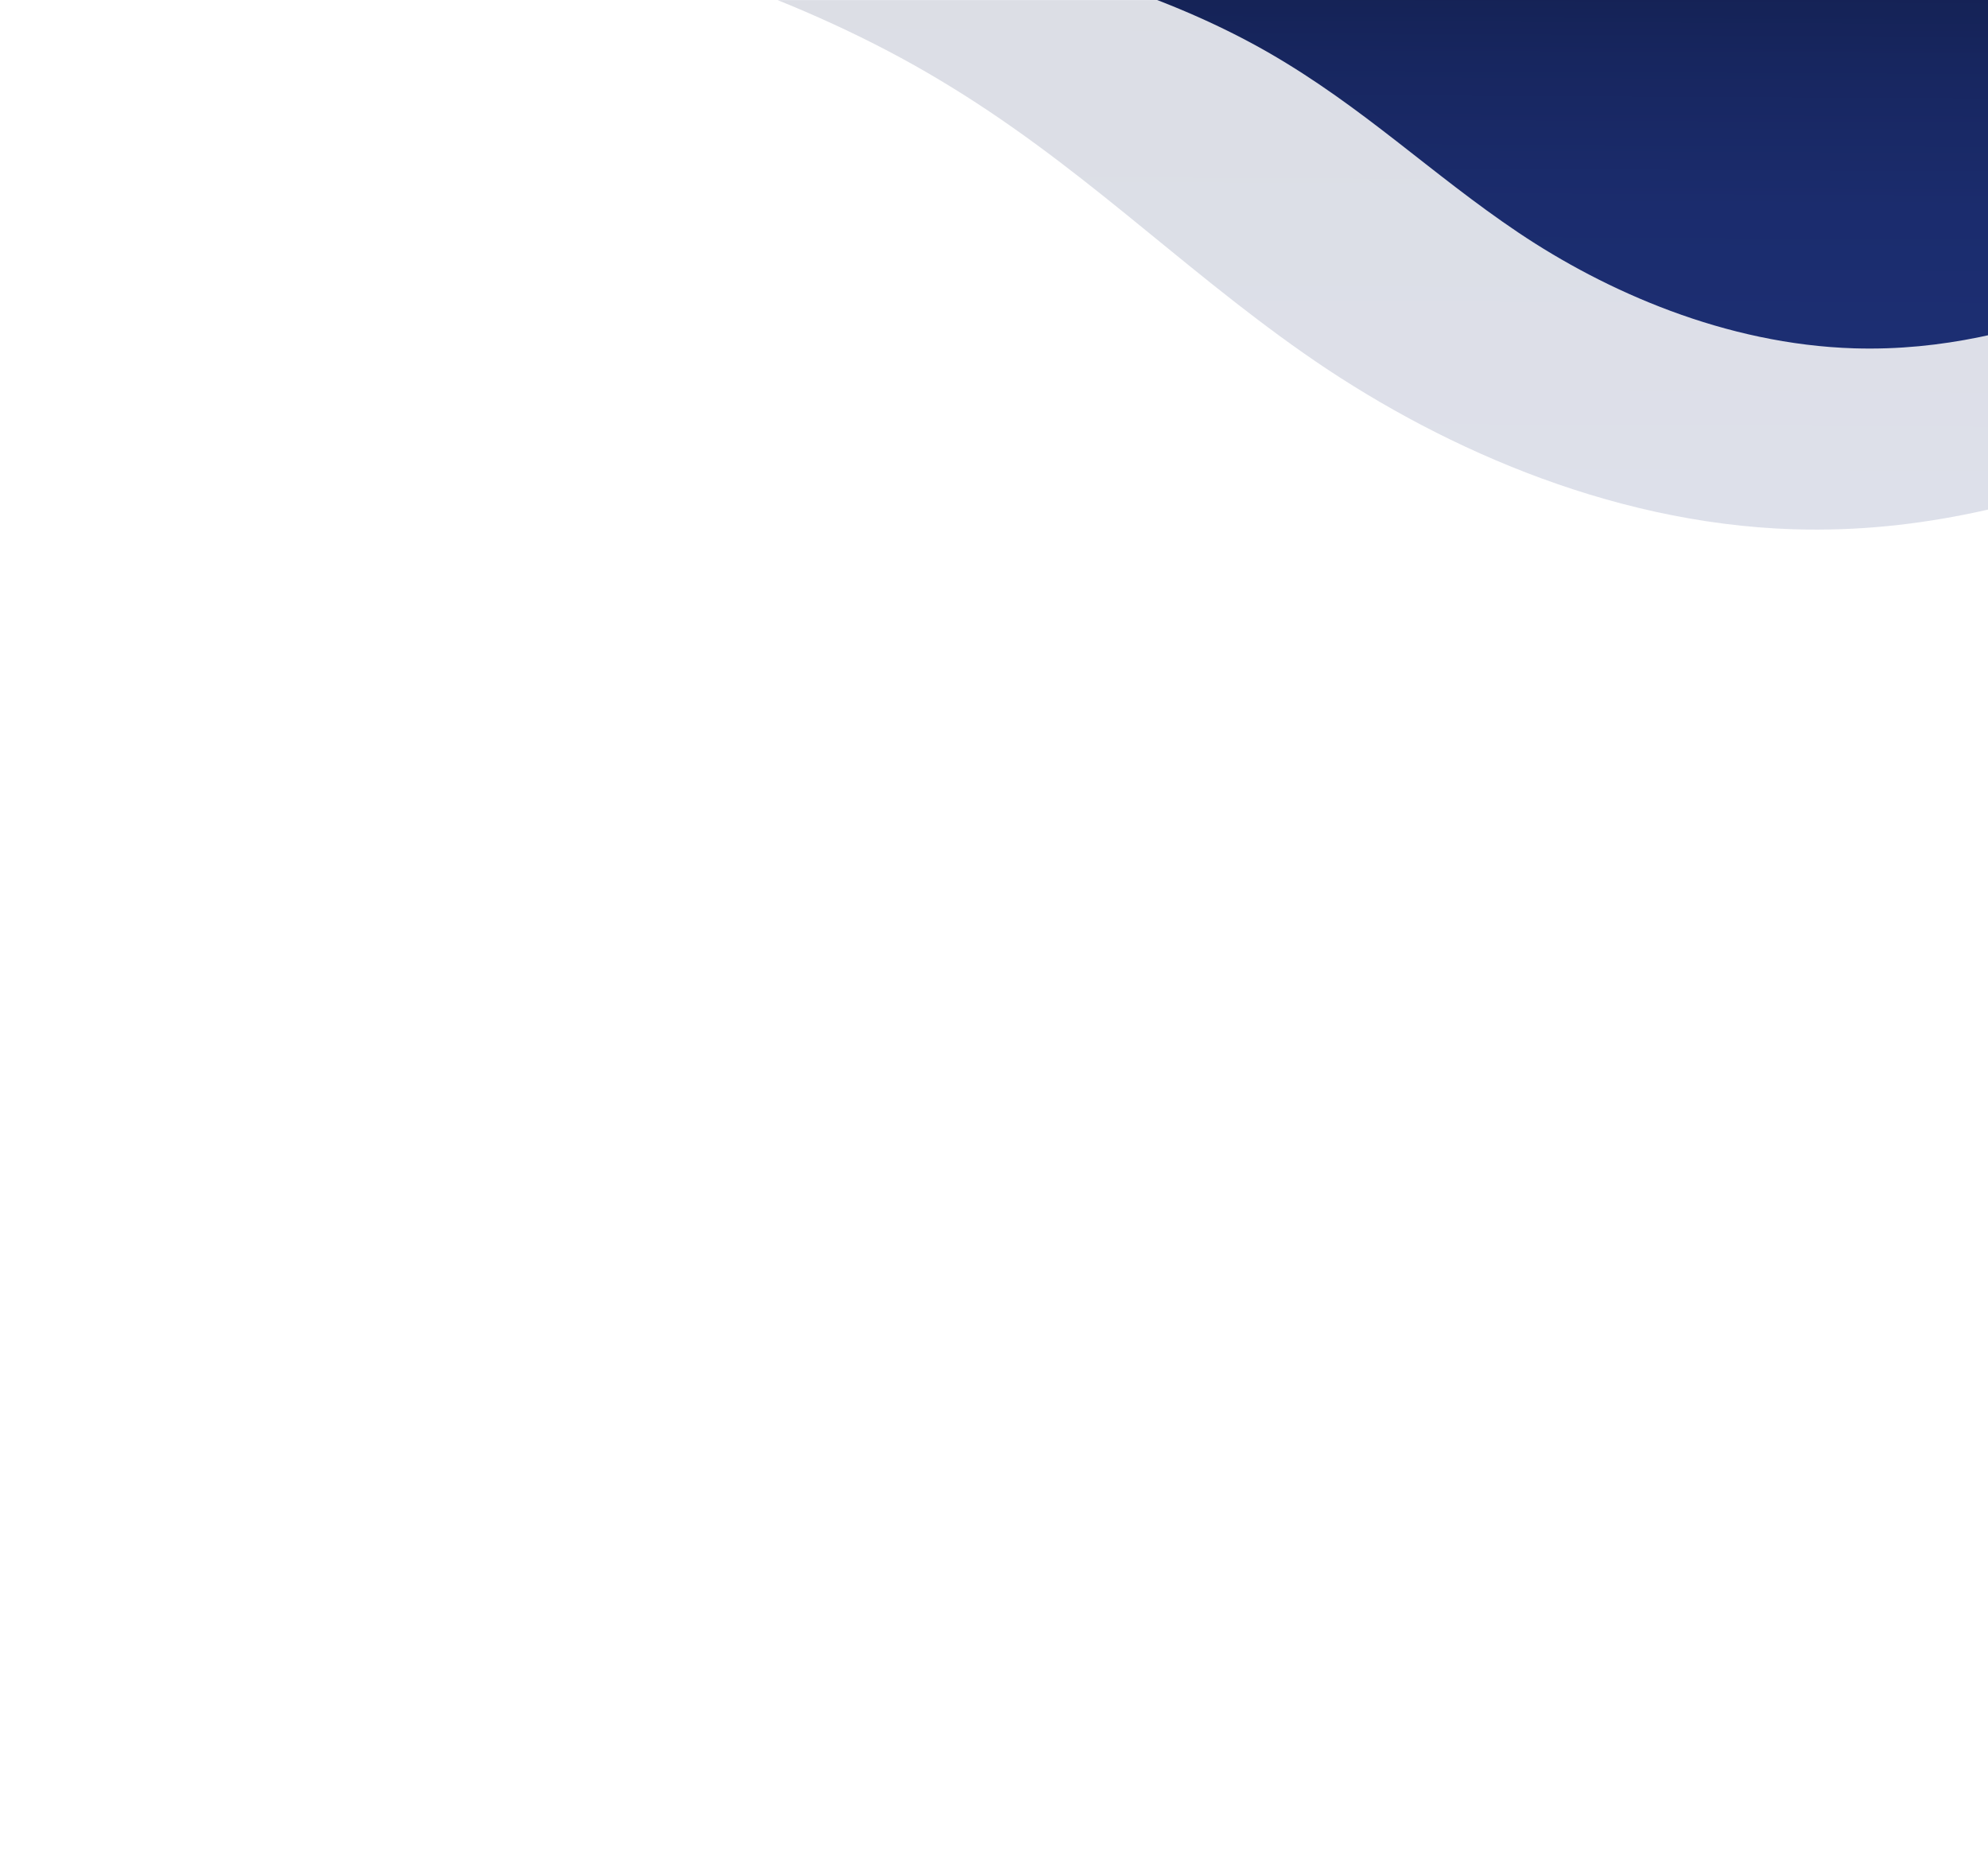 <?xml version="1.0" encoding="utf-8"?>
<!-- Generator: Adobe Illustrator 24.1.1, SVG Export Plug-In . SVG Version: 6.00 Build 0)  -->
<svg version="1.1" xmlns="http://www.w3.org/2000/svg" xmlns:xlink="http://www.w3.org/1999/xlink" x="0px" y="0px"
	 viewBox="0 0 500 468" style="enable-background:new 0 0 500 468;" xml:space="preserve">
<style type="text/css">
	.Sombra_x0020_paralela{fill:none;}
	.Resplandor_x0020_externo_x0020_5_x0020_pt_x002E_{fill:none;}
	.A_x0020_todo_x0020_ritmo_GS{fill:#A6D0E4;}
	.st0{display:none;}
	.st1{display:inline;fill:#0F1E4C;}
	.st2{opacity:0.15;}
	.st3{clip-path:url(#SVGID_2_);fill:url(#SVGID_3_);}
	.st4{clip-path:url(#SVGID_5_);fill:url(#SVGID_6_);}
	.st5{display:inline;opacity:0.15;}
	.st6{clip-path:url(#SVGID_8_);fill:#8298DD;}
	.st7{display:inline;}
	.st8{clip-path:url(#SVGID_10_);fill:#8298DD;}
</style>
<g id="Capa_3" class="st0">
	<rect x="0" y="38" class="st1" width="500" height="430"/>
</g>
<g id="DM">
	<g class="st2">
		<defs>
			
				<rect id="SVGID_1_" x="91" y="-28.3" transform="matrix(4.826190e-11 -1 1 4.826190e-11 91.016 471.724)" class="st2" width="380.7" height="437.3"/>
		</defs>
		<clipPath id="SVGID_2_">
			<use xlink:href="#SVGID_1_"  style="overflow:visible;"/>
		</clipPath>
		
			<linearGradient id="SVGID_3_" gradientUnits="userSpaceOnUse" x1="-51.977" y1="718.405" x2="-57.39" y2="500.532" gradientTransform="matrix(1.011 -2.523443e-02 2.523443e-02 -1.219 421.05 736.018)">
			<stop  offset="0.134" style="stop-color:#111D49"/>
			<stop  offset="0.407" style="stop-color:#121F4D"/>
			<stop  offset="0.674" style="stop-color:#152459"/>
			<stop  offset="0.939" style="stop-color:#1A2C6C"/>
			<stop  offset="1" style="stop-color:#1C2E72"/>
		</linearGradient>
		<path class="st3" d="M860.2-158.3L-59.4-265.2L-91.7-3.6c21.3-10,46.1-17.5,73.5-21.8C66-38.5,169.3-20.1,236.3,20.1
			C271.3,41,296,66.5,328,88.9c32,22.4,75.8,42.7,123.1,44.2c65.6,2,109.3-31.6,169.9-41.4c46-7.5,101.7,0.1,142.7,19.4
			c23.5,11.1,41.8,25.8,52.7,41.6c2.8,4.1,4.1,8.1,4.1,12L860.2-158.3z"/>
	</g>
	<g>
		<defs>
			
				<rect id="SVGID_4_" x="106.5" y="-43.7" transform="matrix(4.826812e-11 -1 1 4.826812e-11 106.472 456.267)" width="349.8" height="437.3"/>
		</defs>
		<clipPath id="SVGID_5_">
			<use xlink:href="#SVGID_4_"  style="overflow:visible;"/>
		</clipPath>
		
			<linearGradient id="SVGID_6_" gradientUnits="userSpaceOnUse" x1="343.201" y1="671.42" x2="339.641" y2="528.119" gradientTransform="matrix(1.011 -2.523443e-02 2.523443e-02 -1.219 58.181 736.018)">
			<stop  offset="0.391" style="stop-color:#111D49"/>
			<stop  offset="0.608" style="stop-color:#17265F"/>
			<stop  offset="0.818" style="stop-color:#1B2C6D"/>
			<stop  offset="1" style="stop-color:#1C2E72"/>
		</linearGradient>
		<path class="st4" d="M747.2-104.2l-631.2-70.3L93.9-2.4c14.6-6.6,31.7-11.5,50.4-14.3c57.8-8.7,128.7,3.5,174.7,29.9
			C343,27,360,43.8,381.9,58.5c21.9,14.7,52,28.1,84.5,29.1c45,1.3,75-20.8,116.6-27.3c31.6-4.9,69.8,0.1,97.9,12.7
			c16.1,7.3,28.7,16.9,36.2,27.4c1.9,2.7,2.8,5.4,2.8,7.9L747.2-104.2z"/>
	</g>
</g>
<g id="Capa_4" class="st0">
	<g class="st5">
		<defs>
			
				<rect id="SVGID_7_" x="114.1" y="-26.7" transform="matrix(4.826190e-11 -1 1 4.826190e-11 114.074 473.318)" class="st2" width="359.2" height="412.6"/>
		</defs>
		<clipPath id="SVGID_8_">
			<use xlink:href="#SVGID_7_"  style="overflow:visible;"/>
		</clipPath>
		<path class="st6" d="M839.9-149.4L-27.9-250.2L-58.4-3.4c20.1-9.4,43.5-16.5,69.3-20.5c79.4-12.4,177,5,240.2,42.9
			c33,19.8,56.3,43.9,86.5,65c30.2,21.1,71.5,40.3,116.1,41.7c61.9,1.9,103.1-29.8,160.3-39.1c43.4-7.1,95.9,0.1,134.6,18.3
			c22.2,10.4,39.4,24.3,49.8,39.3c2.7,3.8,3.9,7.7,3.8,11.4L839.9-149.4z"/>
	</g>
	<g class="st7">
		<defs>
			
				<rect id="SVGID_9_" x="128.7" y="-41.3" transform="matrix(4.826723e-11 -1 1 4.826723e-11 128.658 458.733)" width="330.1" height="412.6"/>
		</defs>
		<clipPath id="SVGID_10_">
			<use xlink:href="#SVGID_9_"  style="overflow:visible;"/>
		</clipPath>
		<path class="st8" d="M733.3-98.3l-595.6-66.4L116.8-2.2c13.8-6.2,29.9-10.9,47.6-13.5c54.5-8.2,121.5,3.3,164.9,28.2
			c22.6,13,38.6,28.9,59.3,42.8c20.7,13.9,49.1,26.5,79.7,27.4c42.5,1.3,70.8-19.6,110-25.7c29.8-4.6,65.8,0,92.4,12
			c15.2,6.9,27.1,16,34.1,25.8c1.8,2.5,2.7,5.1,2.6,7.5L733.3-98.3z"/>
	</g>
</g>
</svg>
